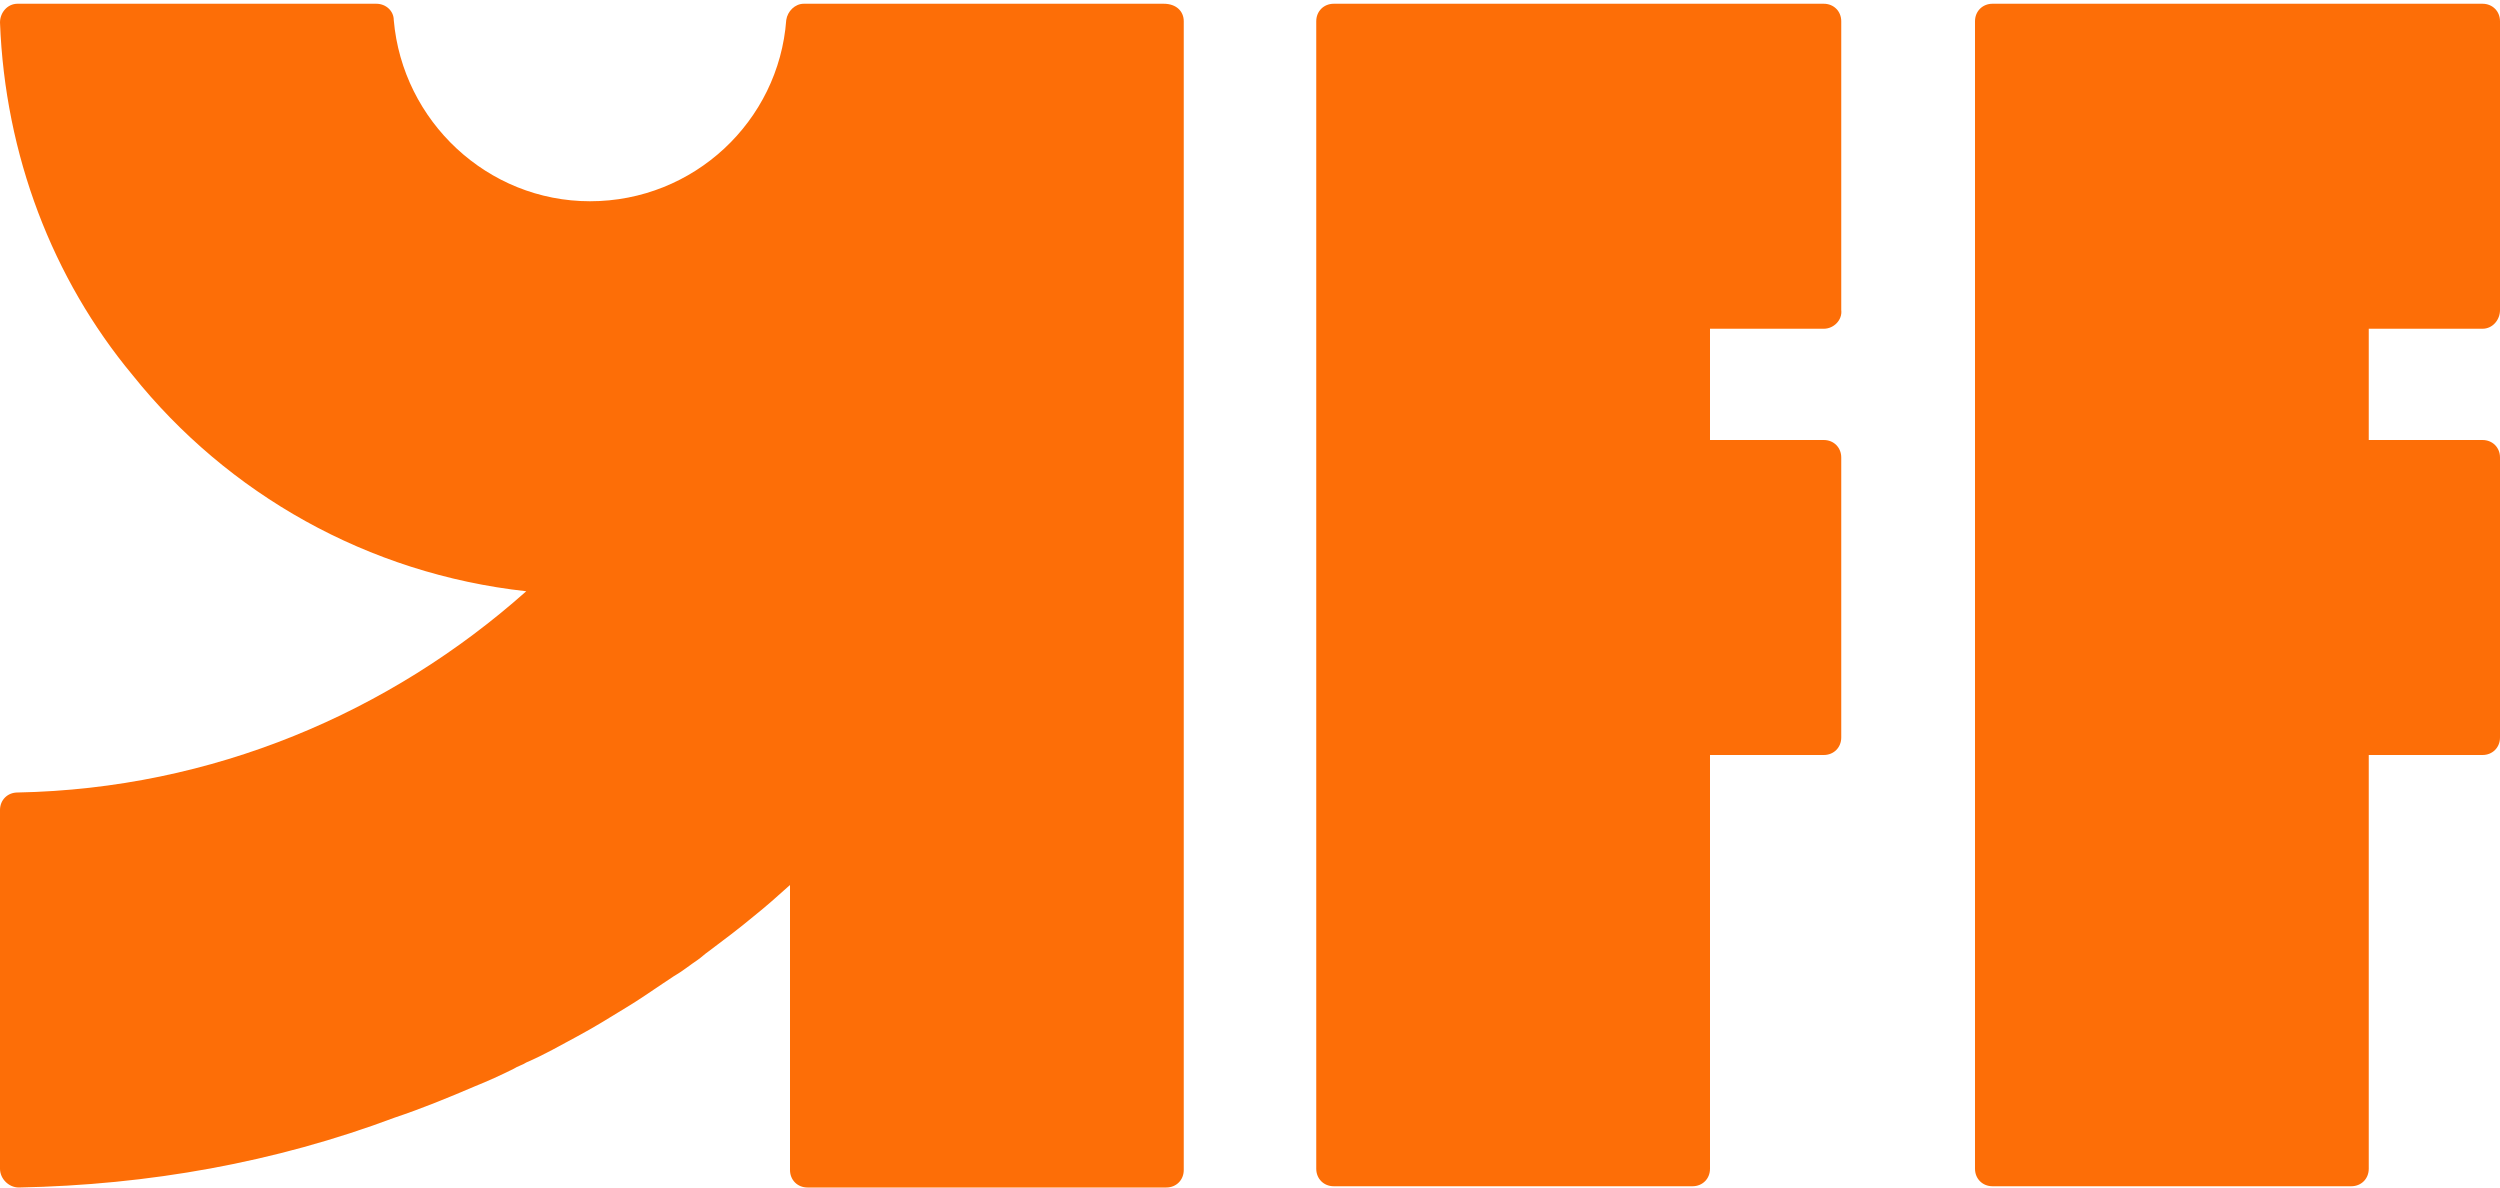 <?xml version="1.0" encoding="utf-8"?>
<!-- Generator: Adobe Illustrator 25.4.1, SVG Export Plug-In . SVG Version: 6.00 Build 0)  -->
<svg version="1.1" id="图层_1" xmlns="http://www.w3.org/2000/svg" xmlns:xlink="http://www.w3.org/1999/xlink" x="0px" y="0px"
	 viewBox="0 0 200 95" style="enable-background:new 0 0 200 95;" xml:space="preserve">
<style type="text/css">
	.st0{fill:#FD6E07;}
</style>
<path class="st0" d="M94.7,1.7v91.9c0,0.8-0.6,1.4-1.4,1.4H64.6c-0.8,0-1.4-0.6-1.4-1.4V70.8c-1,0.9-1.9,1.7-2.9,2.5
	c-1.2,1-2.4,1.9-3.6,2.8c-0.3,0.2-0.6,0.5-0.9,0.7c-0.6,0.4-1.2,0.9-1.9,1.3c-0.3,0.2-0.6,0.4-0.9,0.6c-0.9,0.6-1.9,1.3-2.9,1.9
	c-1.3,0.8-2.6,1.6-3.9,2.3c-1.3,0.7-2.7,1.5-4.1,2.1c-0.3,0.2-0.7,0.3-1,0.5c-1,0.5-2.1,1-3.1,1.4c-2.1,0.9-4.3,1.8-6.4,2.5
	C22,93,11.9,94.8,1.5,95C0.7,95,0,94.3,0,93.5V64.8c0-0.8,0.6-1.4,1.4-1.4C17,63.1,31.2,57,42.1,47.3C29.4,45.9,18.2,39.5,10.6,30
	C4.2,22.3,0.4,12.4,0,1.8C0,1,0.6,0.3,1.4,0.3h28.7c0.8,0,1.4,0.6,1.4,1.3c0.7,8.1,7.5,14.5,15.7,14.5c8.3,0,15.1-6.4,15.7-14.5
	c0.1-0.7,0.7-1.3,1.4-1.3h28.8C94.1,0.3,94.7,0.9,94.7,1.7z"/>
<path class="st0" d="M145.9,26.3h-9.1v8.9h9.1c0.8,0,1.4,0.6,1.4,1.4V59c0,0.8-0.6,1.4-1.4,1.4h-9.1v33.1c0,0.8-0.6,1.4-1.4,1.4
	h-28.7c-0.8,0-1.4-0.6-1.4-1.4v-33V35.1v-8.9V1.7c0-0.8,0.6-1.4,1.4-1.4h30.1l0,0h9.1c0.8,0,1.4,0.6,1.4,1.4v23.1
	C147.4,25.6,146.7,26.3,145.9,26.3z"/>
<path class="st0" d="M198.6,26.3h-9.1v8.9h9.1c0.8,0,1.4,0.6,1.4,1.4V59c0,0.8-0.6,1.4-1.4,1.4h-9.1v33.1c0,0.8-0.6,1.4-1.4,1.4
	h-28.7c-0.8,0-1.4-0.6-1.4-1.4v-33V35.1v-8.9V1.7c0-0.8,0.6-1.4,1.4-1.4h30.1l0,0h9.1c0.8,0,1.4,0.6,1.4,1.4v23.1
	C200,25.6,199.4,26.3,198.6,26.3z"/>
</svg>
